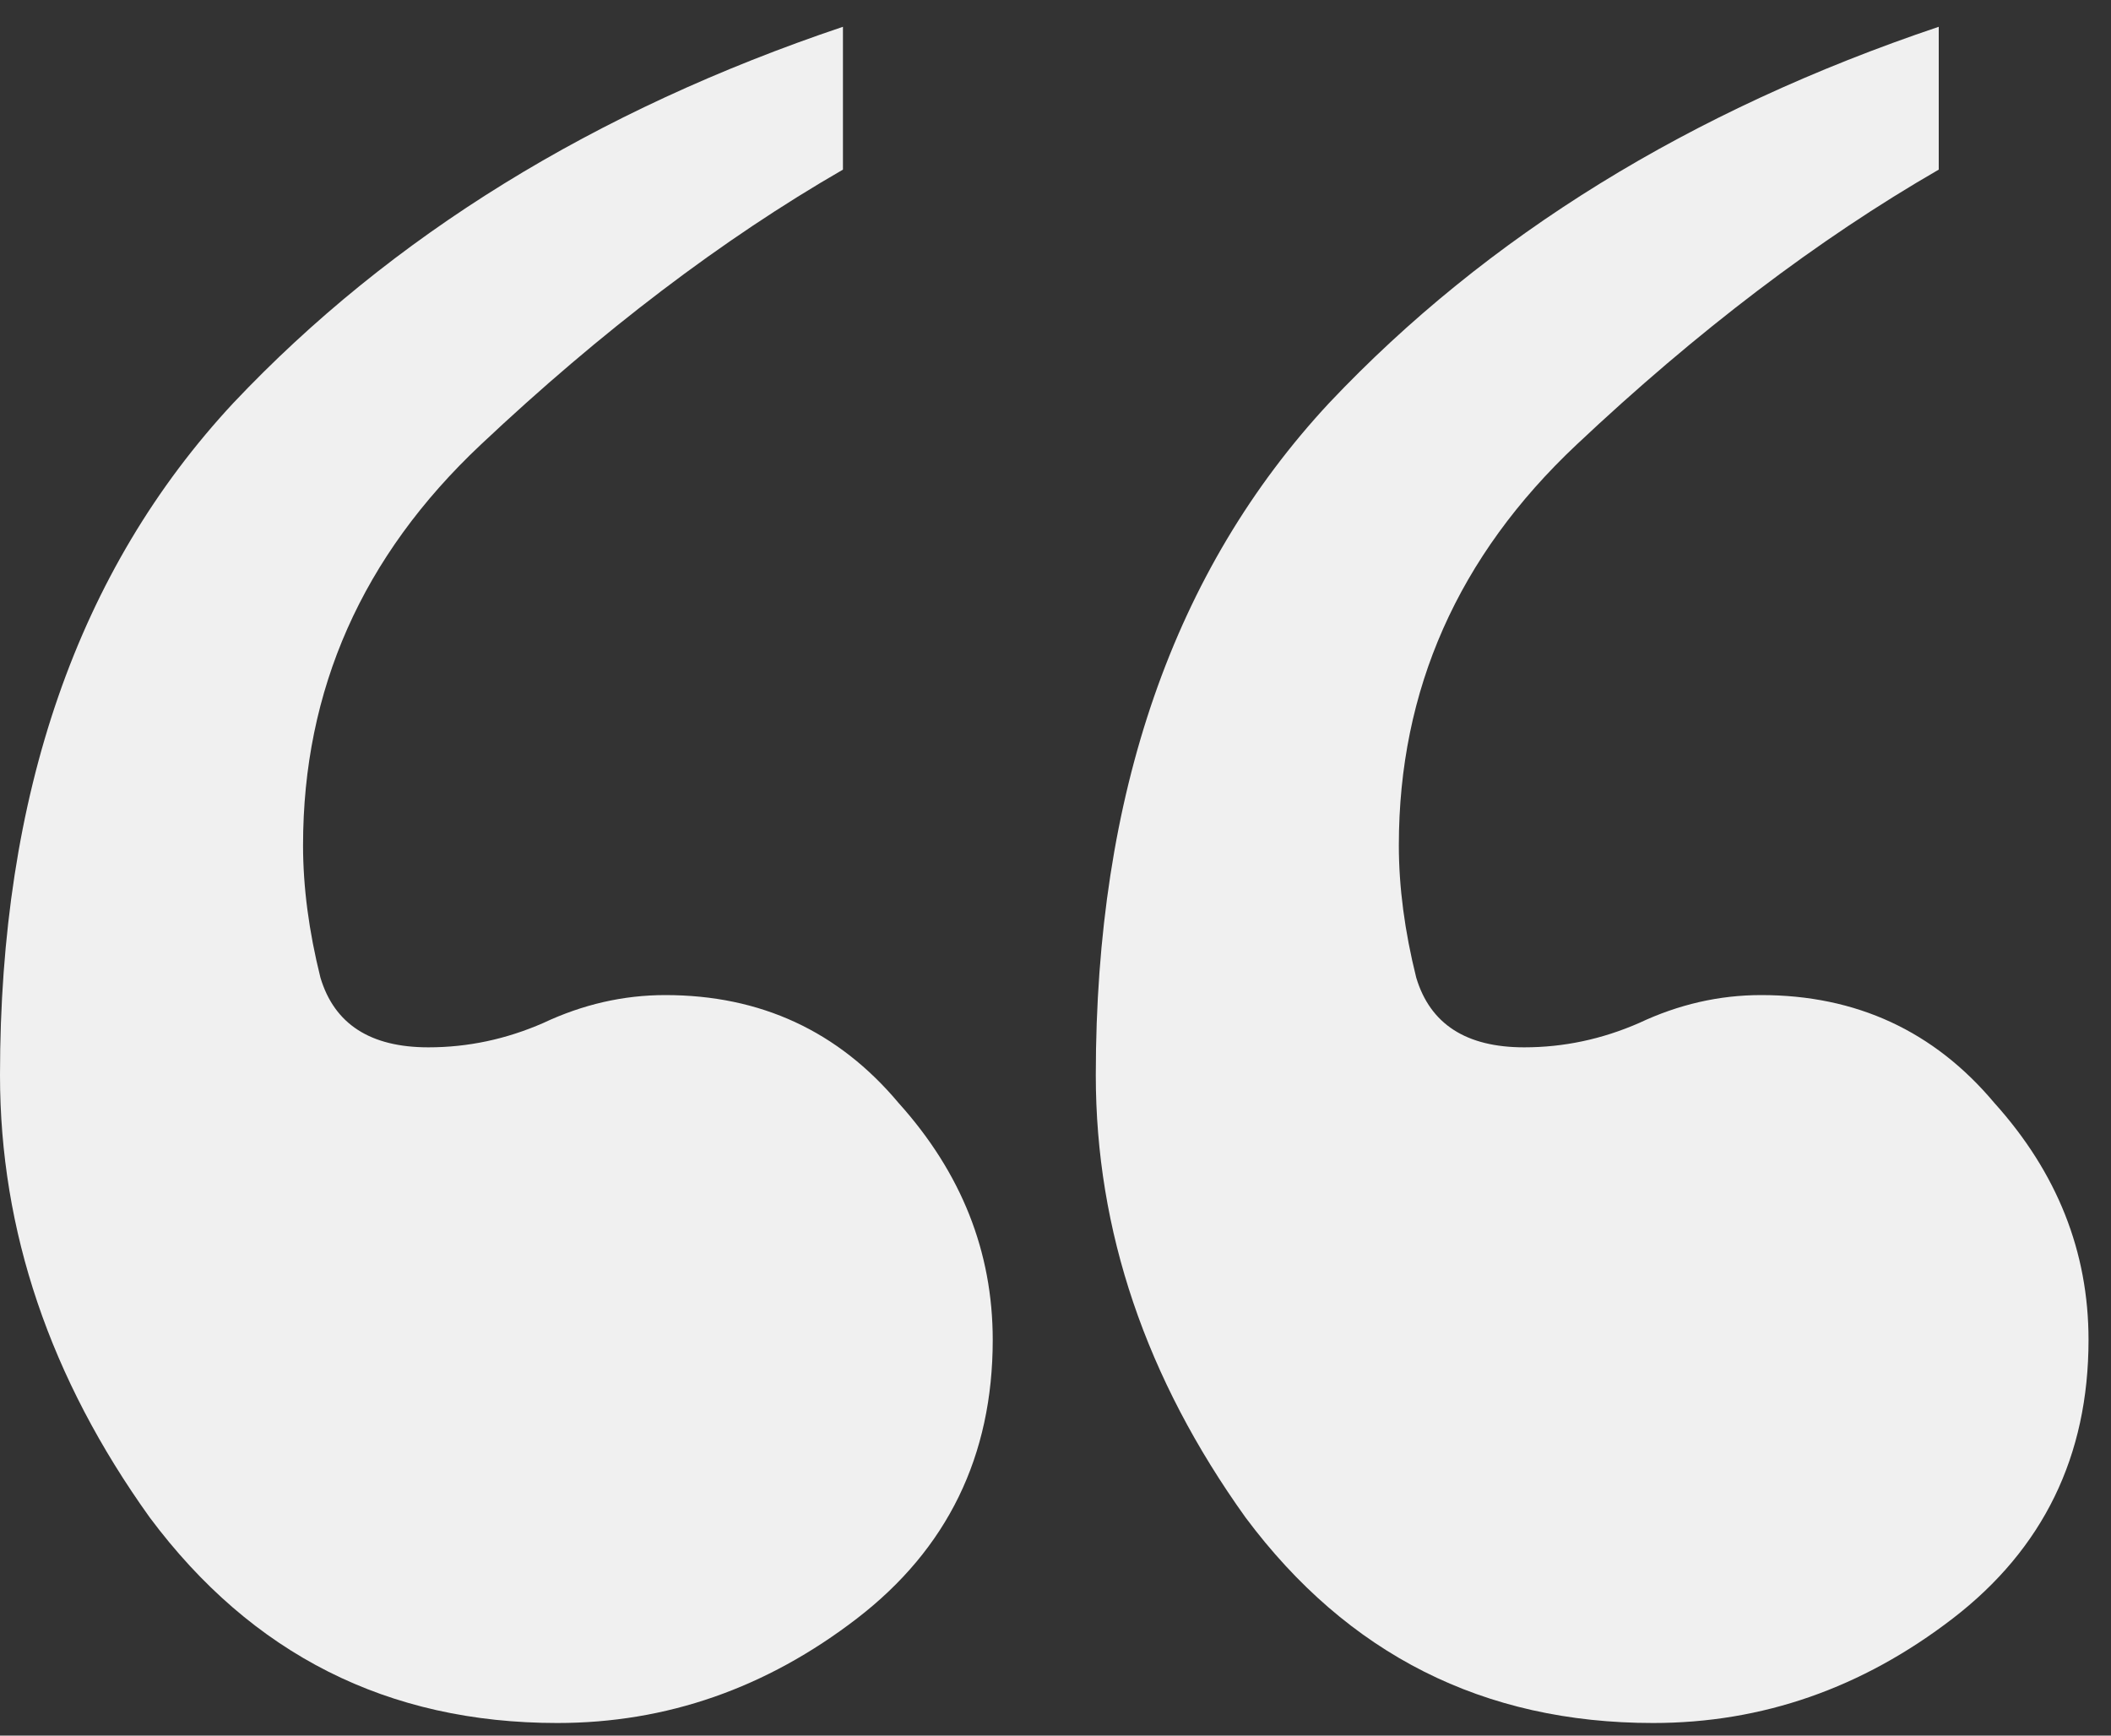 <svg width="45" height="37" viewBox="0 0 45 37" fill="none" xmlns="http://www.w3.org/2000/svg">
<rect x="0" y="0" width="45" height="37" fill="#333333" stroke="none"/>
<path d="M21.162 28.564C21.162 31.039 20.196 33.019 18.266 34.504C16.335 35.989 14.207 36.731 11.88 36.731C8.267 36.731 5.371 35.271 3.193 32.351C1.064 29.381 0 26.237 0 22.921C0 16.931 1.658 12.154 4.975 8.59C8.341 5.026 12.672 2.353 17.969 0.571V3.616C15.395 5.101 12.821 7.056 10.247 9.481C7.722 11.857 6.46 14.704 6.46 18.02C6.46 18.911 6.584 19.852 6.831 20.842C7.128 21.832 7.895 22.327 9.133 22.327C9.974 22.327 10.791 22.154 11.583 21.807C12.425 21.411 13.291 21.213 14.182 21.213C16.211 21.213 17.87 21.98 19.157 23.515C20.493 25 21.162 26.683 21.162 28.564Z" fill="#F0F0F0"/>
<path d="M44.521 28.564C44.521 31.039 43.556 33.019 41.625 34.504C39.694 35.989 37.566 36.731 35.239 36.731C31.626 36.731 28.73 35.271 26.552 32.351C24.424 29.381 23.359 26.237 23.359 22.921C23.359 16.931 25.018 12.154 28.334 8.59C31.7 5.026 36.032 2.353 41.328 0.571V3.616C38.754 5.101 36.18 7.056 33.606 9.481C31.081 11.857 29.819 14.704 29.819 18.02C29.819 18.911 29.943 19.852 30.19 20.842C30.487 21.832 31.255 22.327 32.492 22.327C33.334 22.327 34.151 22.154 34.943 21.807C35.784 21.411 36.65 21.213 37.541 21.213C39.571 21.213 41.229 21.98 42.516 23.515C43.853 25 44.521 26.683 44.521 28.564Z" fill="#F0F0F0"/>
</svg>
